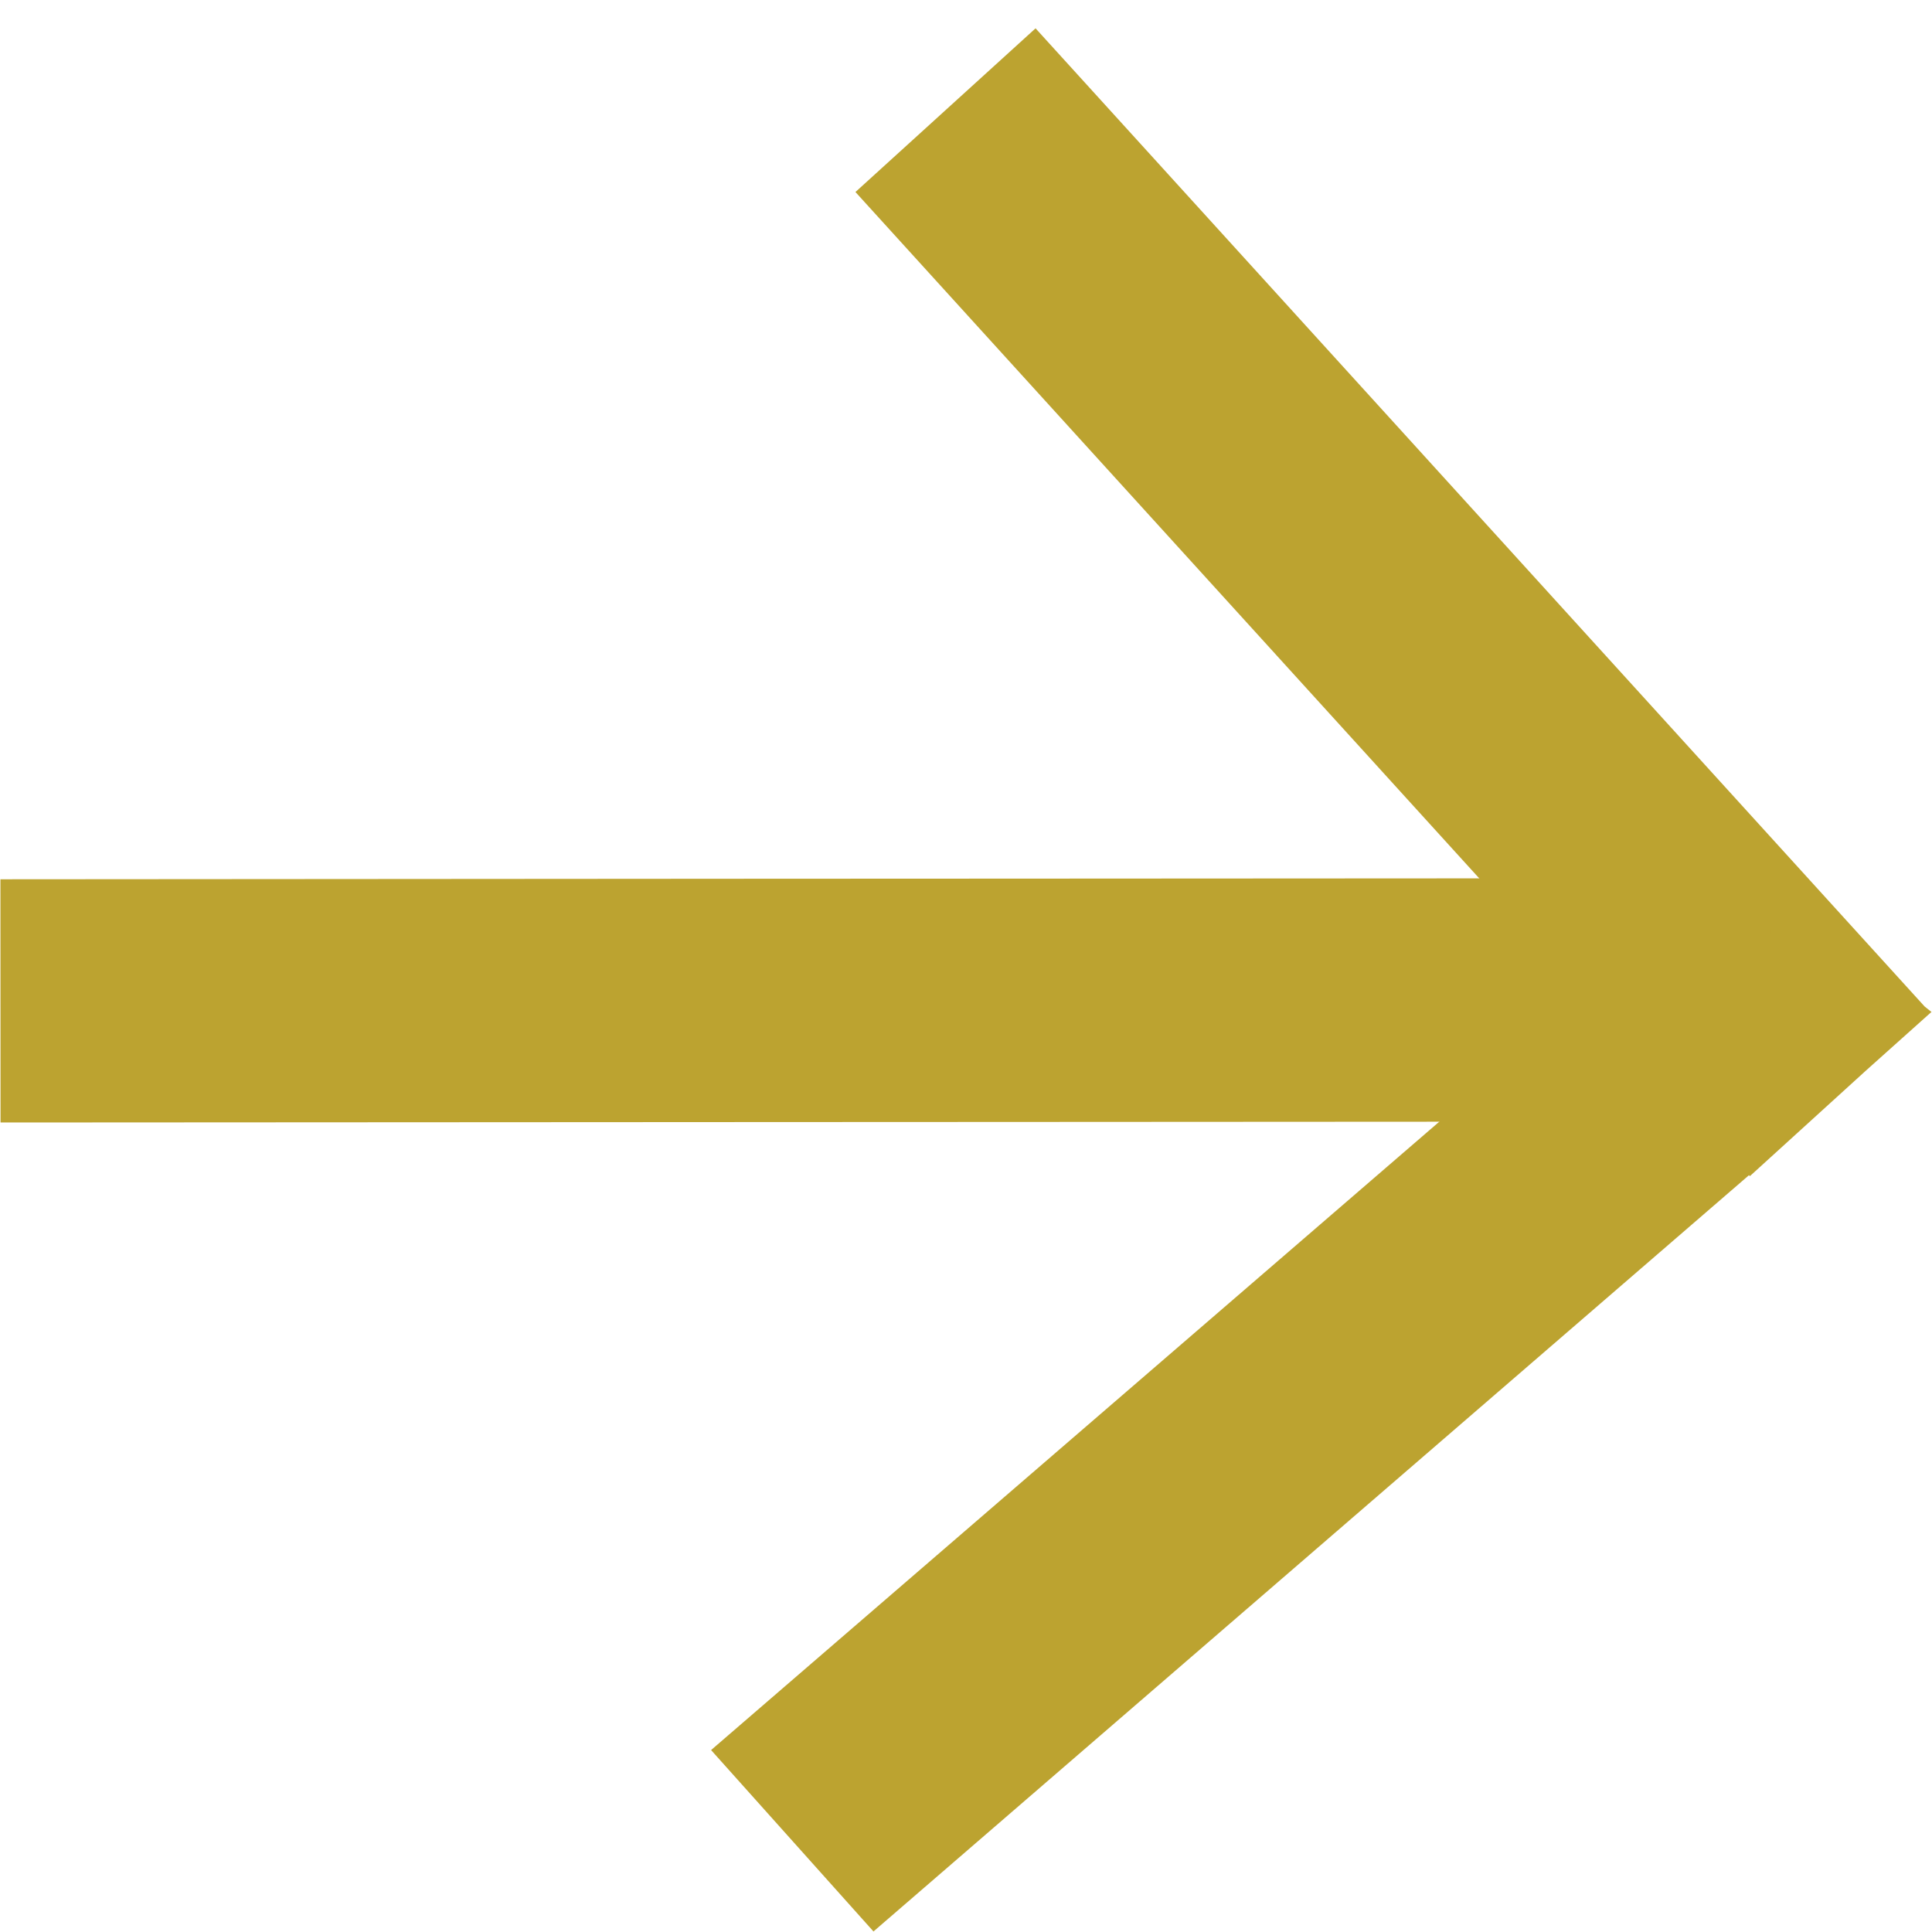 <svg xmlns="http://www.w3.org/2000/svg" width="18" height="18" viewBox="0 0 18 18">
  <g fill="#BCA330" fill-rule="evenodd" transform="matrix(-1 0 0 1 18 0)">
    <polygon points="1.705 10.949 9.862 17.995 11.375 16.305 3.227 9.274 10.03 1.789 8.352 .264 .069 9.377 .005 9.428 .614 9.973 1.697 10.958"/>
    <polygon points="17.996 8.192 10.884 8.187 8.616 8.186 1.503 8.182 1.501 10.449 8.615 10.453 10.882 10.454 17.995 10.458"/>
  </g>
</svg>
